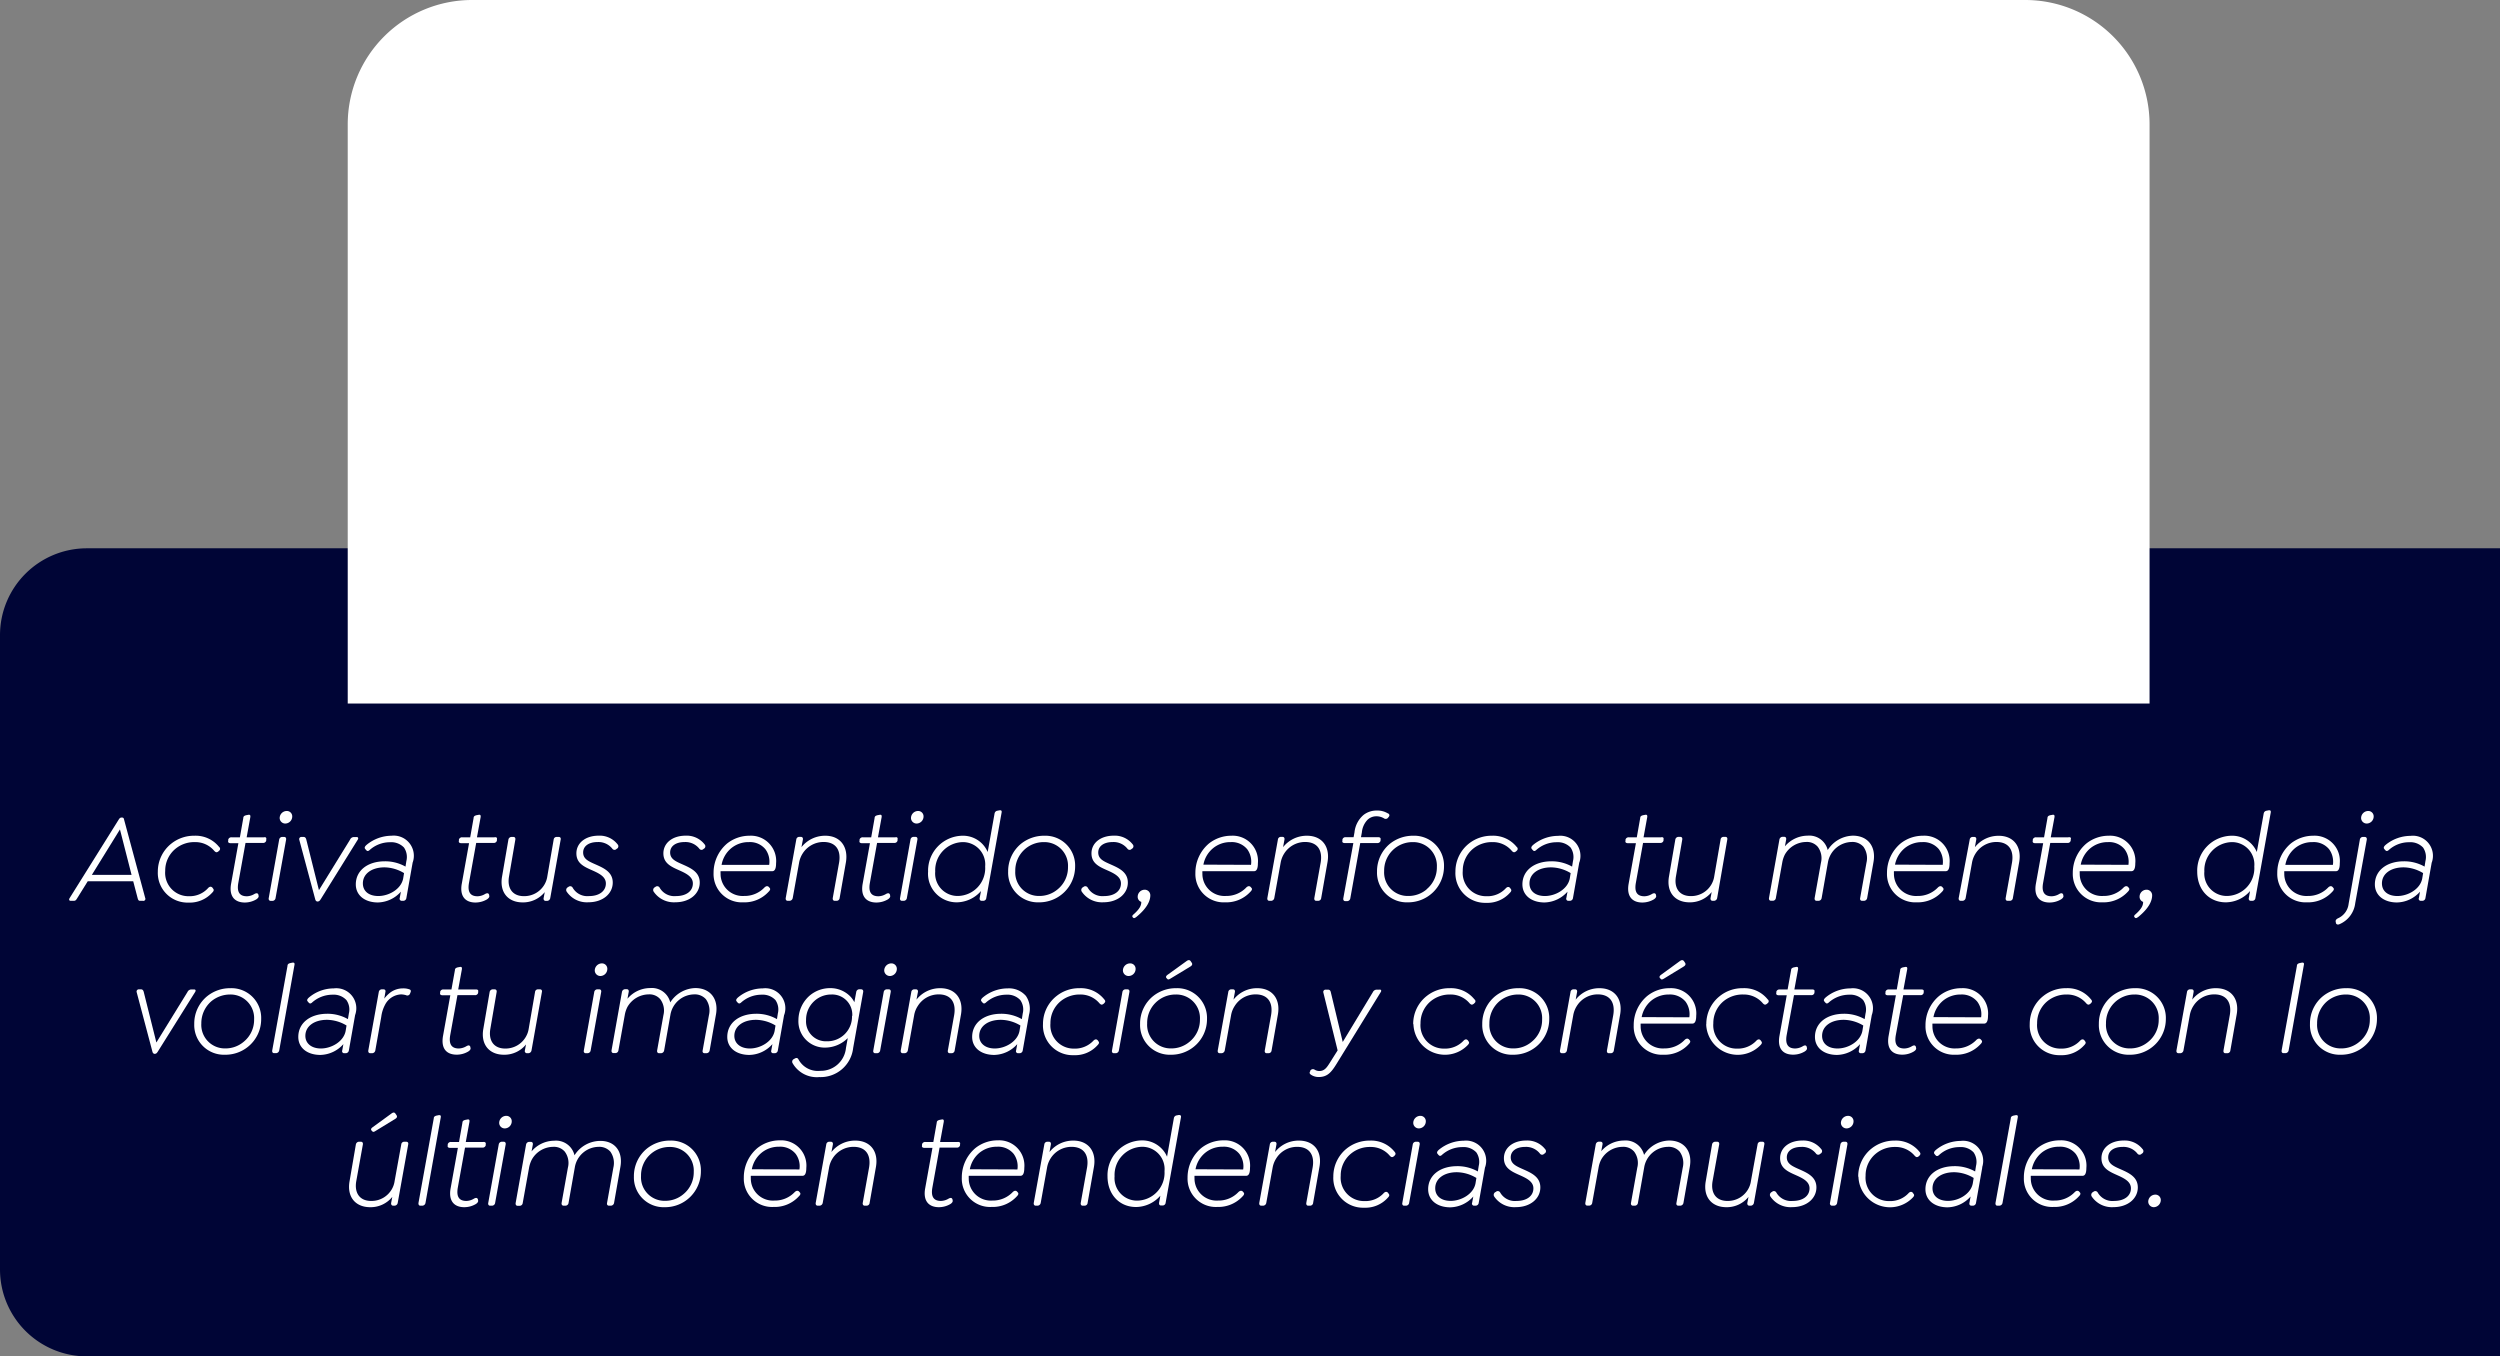 <svg xmlns="http://www.w3.org/2000/svg" xmlns:xlink="http://www.w3.org/1999/xlink" viewBox="0 0 396 214.85"><rect x="0" y="0" width="396" height="214.85" fill="#808080" stroke="none"/><defs><style>.cls-1{isolation:isolate;}.cls-2{mix-blend-mode:soft-light;}.cls-3{fill:#000536;}.cls-4{fill:url(#Degradado_sin_nombre_188);}.cls-5{fill:#fff;}</style><linearGradient id="Degradado_sin_nombre_188" x1="55.08" y1="55.72" x2="340.47" y2="55.72" gradientUnits="userSpaceOnUse"><stop offset="0" stop-color="#fff"/><stop offset="1" stop-color="#fff"/></linearGradient></defs><g class="cls-1"><g id="Capa_2" data-name="Capa 2"><g id="logos_y_ttextos" data-name="logos y ttextos"><g class="cls-2"><path class="cls-3" d="M396,214.85H13.76A13.77,13.77,0,0,1,0,201.08V100.61A13.76,13.76,0,0,1,13.76,86.85H396Z"/></g><path class="cls-4" d="M74.79,0h246a19.7,19.7,0,0,1,19.7,19.7v91.74a0,0,0,0,1,0,0H55.08a0,0,0,0,1,0,0V19.7A19.7,19.7,0,0,1,74.79,0Z"/><path class="cls-5" d="M22.63,142.69h-.44c-.22,0-.3-.1-.39-.43l-.7-2.67H13.9l-1.66,2.67c-.18.29-.26.43-.56.43H11.2c-.22,0-.34-.16-.16-.45l7.77-12.43c.14-.23.28-.31.42-.31h.1c.18,0,.28.08.32.31L23,142.24A.32.32,0,0,1,22.63,142.69Zm-1.79-4.11L19,131.38l-4.45,7.2Z"/><path class="cls-5" d="M25,138.06a5.65,5.65,0,0,1,2.16-4.45,5.76,5.76,0,0,1,3.62-1.23,4.75,4.75,0,0,1,3.92,1.77.37.37,0,0,1,0,.61l-.1.1c-.24.18-.38.2-.64-.06a3.91,3.91,0,0,0-3.1-1.41,4.67,4.67,0,0,0-3.08,1.07,4.47,4.47,0,0,0-1.61,3.5,3.69,3.69,0,0,0,3.76,4A3.92,3.92,0,0,0,33,140.63c.26-.24.48-.22.67,0l.08.12c.2.23.08.43-.14.65a4.79,4.79,0,0,1-3.77,1.57A4.7,4.7,0,0,1,25,138.06Z"/><path class="cls-5" d="M42.17,133l0,.16a.5.5,0,0,1-.55.36H38.89l-1.15,6.38c-.24,1.43.24,2.07,1.37,2.07a2.43,2.43,0,0,0,1.22-.38c.37-.18.51-.1.61.14l0,.08c.12.28-.12.5-.34.65a3.63,3.63,0,0,1-1.81.5c-1.68,0-2.54-1.05-2.18-3l1.15-6.4H36.51c-.24,0-.44-.12-.36-.38l0-.18a.5.5,0,0,1,.54-.37H38l.54-3.06c0-.24.14-.36.45-.44l.32-.06c.32-.06.38.08.34.38l-.58,3.18H41.8C42.07,132.56,42.25,132.68,42.17,133Z"/><path class="cls-5" d="M42.57,142.24,44.22,133a.5.5,0,0,1,.46-.43H45c.24,0,.36.16.32.43l-1.67,9.25a.51.51,0,0,1-.48.45h-.3C42.65,142.69,42.51,142.51,42.57,142.24Zm1.73-12.66a1.13,1.13,0,0,1,1.1-1.12.85.85,0,0,1,.89.86,1.12,1.12,0,0,1-1.11,1.13A.89.89,0,0,1,44.3,129.58Z"/><path class="cls-5" d="M56.67,133l-5.87,9.44c-.14.22-.26.36-.51.36h0c-.14,0-.3-.1-.36-.36L47.4,133a.35.35,0,0,1,.36-.43h.32c.2,0,.36.1.44.43l2,8,4.93-8a.66.66,0,0,1,.6-.41h.4C56.71,132.56,56.82,132.76,56.67,133Z"/><path class="cls-5" d="M65.37,136.59l-1,5.65a.5.5,0,0,1-.5.45h-.22a.33.33,0,0,1-.33-.45l.18-1a5,5,0,0,1-3.64,1.71c-2.07,0-3.5-1.13-3.5-2.86,0-2.17,1.83-3.66,4.61-3.66a6.56,6.56,0,0,1,3.26.84l.14-.88a2.66,2.66,0,0,0-.38-2.14,2.78,2.78,0,0,0-2.2-.84,4.81,4.81,0,0,0-3.28,1.27c-.28.22-.4.1-.56-.08l-.08-.1c-.24-.25,0-.51.24-.71A6.26,6.26,0,0,1,62,132.38a3.19,3.19,0,0,1,3.38,4.21ZM64,138.3a6.12,6.12,0,0,0-3.1-.91c-2,0-3.42,1-3.42,2.54,0,1.23.94,2,2.45,2,1.67,0,3.6-1.08,3.93-2.77Z"/><path class="cls-5" d="M78.71,133l0,.16a.5.5,0,0,1-.55.36H75.43l-1.15,6.38c-.24,1.43.24,2.07,1.37,2.07a2.43,2.43,0,0,0,1.22-.38c.37-.18.51-.1.61.14l0,.08c.12.28-.12.5-.34.65a3.64,3.64,0,0,1-1.82.5c-1.67,0-2.53-1.05-2.17-3l1.15-6.4H73.05c-.24,0-.44-.12-.36-.38l0-.18a.5.5,0,0,1,.54-.37h1.25l.54-3.06c0-.24.14-.36.45-.44l.32-.06c.32-.06.38.08.34.38l-.58,3.18h2.75C78.61,132.56,78.79,132.68,78.71,133Z"/><path class="cls-5" d="M88.81,133l-1.65,9.25a.53.53,0,0,1-.49.45h-.24c-.24,0-.36-.2-.32-.45l.18-.94a4.43,4.43,0,0,1-3.5,1.63c-2.34,0-3.7-1.63-3.26-4.11l1-5.83a.51.51,0,0,1,.5-.43h.28c.24,0,.36.16.32.43l-1,5.83c-.33,1.87.56,3.12,2.35,3.12a3.69,3.69,0,0,0,3.28-1.87,3.59,3.59,0,0,0,.44-1.29l1-5.79a.46.46,0,0,1,.46-.43h.31C88.73,132.56,88.87,132.72,88.81,133Z"/><path class="cls-5" d="M89.75,141.22a.49.49,0,0,1,.18-.67l.1-.06a.44.44,0,0,1,.67.1,2.67,2.67,0,0,0,2.59,1.35c1.67,0,2.68-.82,2.68-2s-1.29-1.69-2.5-2.23-2.17-1.13-2.17-2.54c0-1.63,1.43-2.8,3.52-2.8a3.58,3.58,0,0,1,3,1.37.44.44,0,0,1-.06.67l-.1.06a.42.42,0,0,1-.64,0,2.79,2.79,0,0,0-2.34-1.09c-1.47,0-2.31.68-2.31,1.65s.76,1.35,1.69,1.77c1.43.64,3,1.23,3,3s-1.59,3.12-3.85,3.12A3.85,3.85,0,0,1,89.75,141.22Z"/><path class="cls-5" d="M103.53,141.22a.49.49,0,0,1,.18-.67l.1-.06a.44.44,0,0,1,.67.1,2.68,2.68,0,0,0,2.59,1.35c1.68,0,2.68-.82,2.68-2s-1.29-1.69-2.49-2.23-2.18-1.13-2.18-2.54c0-1.63,1.43-2.8,3.52-2.8a3.58,3.58,0,0,1,3,1.37.44.44,0,0,1-.06.67l-.1.06a.42.42,0,0,1-.64,0,2.79,2.79,0,0,0-2.34-1.09c-1.47,0-2.31.68-2.31,1.65s.76,1.35,1.69,1.77c1.43.64,3,1.23,3,3s-1.59,3.12-3.85,3.12A3.86,3.86,0,0,1,103.53,141.22Z"/><path class="cls-5" d="M122.93,136.75c0,1.23-.44,1.25-.66,1.25h-8.13a2.43,2.43,0,0,0,0,.36,3.5,3.5,0,0,0,3.72,3.56,4.33,4.33,0,0,0,3.26-1.37c.28-.24.48-.22.66-.06l.1.12c.23.21.07.45-.14.65a5.17,5.17,0,0,1-4,1.67,4.48,4.48,0,0,1-4.71-4.65,6.07,6.07,0,0,1,2.17-4.69,5.7,5.7,0,0,1,3.53-1.21A4,4,0,0,1,122.93,136.75Zm-1.09.24a3.3,3.3,0,0,0-.6-2.47,3.16,3.16,0,0,0-2.62-1.13,4.28,4.28,0,0,0-2.83,1A4.4,4.4,0,0,0,114.3,137Z"/><path class="cls-5" d="M134,136.55l-1,5.69a.48.48,0,0,1-.48.45h-.3c-.24,0-.35-.2-.31-.45l1-5.59c.34-2-.52-3.28-2.45-3.28a3.91,3.91,0,0,0-3.31,1.81,4,4,0,0,0-.58,1.51l-1,5.55a.54.54,0,0,1-.49.45h-.3c-.24,0-.36-.18-.32-.45l1.67-9.25a.47.47,0,0,1,.46-.43h.26c.24,0,.37.16.33.43l-.23,1.2a4.77,4.77,0,0,1,3.77-1.81C133.13,132.38,134.38,134.15,134,136.55Z"/><path class="cls-5" d="M142.17,133l0,.16a.5.5,0,0,1-.55.36h-2.69l-1.15,6.38c-.24,1.43.24,2.07,1.37,2.07a2.43,2.43,0,0,0,1.22-.38c.37-.18.51-.1.61.14l0,.08c.12.28-.12.5-.34.65a3.63,3.63,0,0,1-1.81.5c-1.68,0-2.54-1.05-2.18-3l1.15-6.4h-1.29c-.24,0-.44-.12-.36-.38l0-.18a.5.5,0,0,1,.54-.37H138l.54-3.06c0-.24.14-.36.45-.44l.32-.06c.32-.06.38.08.34.38l-.58,3.18h2.75C142.07,132.56,142.25,132.68,142.17,133Z"/><path class="cls-5" d="M142.57,142.24l1.65-9.25a.5.5,0,0,1,.46-.43H145c.24,0,.36.16.32.43l-1.67,9.25a.51.51,0,0,1-.48.45h-.3C142.65,142.69,142.51,142.51,142.57,142.24Zm1.73-12.66a1.13,1.13,0,0,1,1.1-1.12.85.85,0,0,1,.89.86,1.12,1.12,0,0,1-1.11,1.13A.89.89,0,0,1,144.3,129.58Z"/><path class="cls-5" d="M158.65,128.74l-2.42,13.5a.48.48,0,0,1-.48.45h-.24c-.26,0-.37-.18-.33-.45l.21-1.1a5.17,5.17,0,0,1-3.85,1.79,4.53,4.53,0,0,1-4.53-4.87,5.53,5.53,0,0,1,5.44-5.68,4.24,4.24,0,0,1,4,2.58l1.09-6.1a.53.53,0,0,1,.44-.44l.3-.06C158.63,128.3,158.71,128.44,158.65,128.74Zm-2.6,8.51a3.54,3.54,0,0,0-3.54-3.86,4.46,4.46,0,0,0-4.37,4.67,3.55,3.55,0,0,0,3.58,3.86A4.4,4.4,0,0,0,156.05,137.25Z"/><path class="cls-5" d="M159.69,138.06a5.62,5.62,0,0,1,2.07-4.43,5.84,5.84,0,0,1,3.65-1.25,4.72,4.72,0,0,1,4.89,4.87,5.68,5.68,0,0,1-5.74,5.68A4.7,4.7,0,0,1,159.69,138.06Zm7.85,2.8a4.46,4.46,0,0,0,1.63-3.53,3.74,3.74,0,0,0-3.8-3.94,4.5,4.5,0,0,0-4.55,4.59,3.72,3.72,0,0,0,3.78,3.94A4.45,4.45,0,0,0,167.54,140.86Z"/><path class="cls-5" d="M171.34,141.22a.49.49,0,0,1,.18-.67l.1-.06a.44.44,0,0,1,.67.1,2.67,2.67,0,0,0,2.59,1.35c1.67,0,2.68-.82,2.68-2s-1.29-1.69-2.5-2.23-2.17-1.13-2.17-2.54c0-1.63,1.43-2.8,3.52-2.8a3.58,3.58,0,0,1,3,1.37.44.44,0,0,1-.06.67l-.1.06a.42.42,0,0,1-.64,0,2.79,2.79,0,0,0-2.34-1.09c-1.47,0-2.31.68-2.31,1.65s.76,1.35,1.69,1.77c1.43.64,3,1.23,3,3s-1.59,3.12-3.85,3.12A3.85,3.85,0,0,1,171.34,141.22Z"/><path class="cls-5" d="M182.21,141.82c0,.83-.47,2-2.18,3.4-.28.22-.42.26-.54.14l-.06-.06c-.12-.12-.08-.3.1-.44,1.15-1,1.25-1.57,1.25-2a.84.84,0,0,1-.57-.81,1.12,1.12,0,0,1,1.11-1.12A.88.88,0,0,1,182.21,141.82Z"/><path class="cls-5" d="M199.25,136.75c0,1.23-.44,1.25-.66,1.25h-8.13a2.43,2.43,0,0,0,0,.36,3.5,3.5,0,0,0,3.72,3.56,4.35,4.35,0,0,0,3.26-1.37c.28-.24.48-.22.66-.06l.1.12c.23.21.06.45-.14.65a5.17,5.17,0,0,1-4,1.67,4.48,4.48,0,0,1-4.71-4.65,6.07,6.07,0,0,1,2.17-4.69,5.7,5.7,0,0,1,3.52-1.21A4,4,0,0,1,199.25,136.75Zm-1.09.24a3.34,3.34,0,0,0-.6-2.47,3.16,3.16,0,0,0-2.62-1.13,4.28,4.28,0,0,0-2.83,1,4.4,4.4,0,0,0-1.49,2.57Z"/><path class="cls-5" d="M210.28,136.55l-1,5.69a.48.48,0,0,1-.48.45h-.3c-.25,0-.35-.2-.31-.45l1-5.59c.34-2-.52-3.28-2.46-3.28a3.91,3.91,0,0,0-3.3,1.81,4,4,0,0,0-.58,1.51l-1,5.55a.53.53,0,0,1-.48.45h-.3c-.24,0-.36-.18-.32-.45l1.67-9.25a.47.47,0,0,1,.46-.43h.26c.24,0,.36.16.32.43l-.22,1.2a4.77,4.77,0,0,1,3.77-1.81C209.45,132.38,210.7,134.15,210.28,136.55Z"/><path class="cls-5" d="M220,129.36l-.1.12a.47.47,0,0,1-.64.17,2.3,2.3,0,0,0-1.25-.35,2,2,0,0,0-1.39.55,3.32,3.32,0,0,0-.9,2l-.14.76h2.73c.25,0,.45.12.37.41l0,.16a.5.5,0,0,1-.55.36h-2.67l-1.57,8.75a.52.52,0,0,1-.49.45h-.3c-.24,0-.36-.18-.32-.45l1.59-8.75H213c-.26,0-.44-.12-.36-.38l0-.18a.49.49,0,0,1,.52-.37h1.25l.14-.76a4.18,4.18,0,0,1,1.43-2.76,3.35,3.35,0,0,1,2.11-.7,3.15,3.15,0,0,1,1.69.42C220,128.88,220.2,129.08,220,129.36Z"/><path class="cls-5" d="M218.12,138.06a5.65,5.65,0,0,1,2.07-4.43,5.84,5.84,0,0,1,3.65-1.25,4.72,4.72,0,0,1,4.89,4.87,5.68,5.68,0,0,1-5.74,5.68A4.7,4.7,0,0,1,218.12,138.06Zm7.85,2.8a4.46,4.46,0,0,0,1.63-3.53,3.74,3.74,0,0,0-3.8-3.94,4.5,4.5,0,0,0-4.55,4.59,3.72,3.72,0,0,0,3.78,3.94A4.43,4.43,0,0,0,226,140.86Z"/><path class="cls-5" d="M230.54,138.06a5.64,5.64,0,0,1,2.15-4.45,5.78,5.78,0,0,1,3.62-1.23,4.78,4.78,0,0,1,3.93,1.77.37.37,0,0,1,0,.61l-.1.1c-.25.18-.39.2-.65-.06a3.9,3.9,0,0,0-3.1-1.41,4.69,4.69,0,0,0-3.08,1.07,4.5,4.5,0,0,0-1.61,3.5,3.69,3.69,0,0,0,3.77,4,3.93,3.93,0,0,0,3.08-1.29c.26-.24.48-.22.66,0l.08.12c.2.23.08.43-.14.65a4.77,4.77,0,0,1-3.76,1.57A4.7,4.7,0,0,1,230.54,138.06Z"/><path class="cls-5" d="M250.16,136.59l-1,5.65a.5.5,0,0,1-.5.45h-.22a.33.33,0,0,1-.33-.45l.18-1a5,5,0,0,1-3.64,1.71c-2.07,0-3.5-1.13-3.5-2.86,0-2.17,1.83-3.66,4.61-3.66a6.56,6.56,0,0,1,3.26.84l.14-.88a2.66,2.66,0,0,0-.38-2.14,2.78,2.78,0,0,0-2.2-.84,4.81,4.81,0,0,0-3.28,1.27c-.28.22-.4.1-.56-.08l-.08-.1c-.24-.25,0-.51.24-.71a6.26,6.26,0,0,1,3.89-1.39,3.19,3.19,0,0,1,3.38,4.21Zm-1.37,1.71a6.12,6.12,0,0,0-3.1-.91c-2,0-3.42,1-3.42,2.54,0,1.23.94,2,2.45,2,1.67,0,3.6-1.08,3.93-2.77Z"/><path class="cls-5" d="M263.5,133l0,.16a.5.5,0,0,1-.55.36h-2.69l-1.15,6.38c-.24,1.43.24,2.07,1.37,2.07a2.43,2.43,0,0,0,1.22-.38c.37-.18.51-.1.61.14l0,.08c.12.28-.12.5-.34.65a3.64,3.64,0,0,1-1.82.5c-1.67,0-2.53-1.05-2.17-3l1.15-6.4h-1.29c-.24,0-.44-.12-.36-.38l0-.18a.5.5,0,0,1,.54-.37h1.25l.54-3.06c0-.24.14-.36.45-.44l.32-.06c.32-.06.38.08.34.38l-.58,3.18h2.75C263.4,132.56,263.58,132.68,263.5,133Z"/><path class="cls-5" d="M273.6,133,272,142.24a.53.53,0,0,1-.49.45h-.24c-.24,0-.36-.2-.32-.45l.18-.94a4.43,4.43,0,0,1-3.5,1.63c-2.34,0-3.7-1.63-3.26-4.11l1-5.83a.51.51,0,0,1,.5-.43h.28c.24,0,.36.16.32.43l-1,5.83c-.33,1.87.56,3.12,2.35,3.12a3.69,3.69,0,0,0,3.28-1.87,3.59,3.59,0,0,0,.44-1.29l1-5.79a.46.46,0,0,1,.46-.43h.31C273.52,132.56,273.66,132.72,273.6,133Z"/><path class="cls-5" d="M296.76,136.55l-1,5.69a.53.53,0,0,1-.5.45h-.3c-.24,0-.37-.18-.31-.45l1-5.59a3.12,3.12,0,0,0-.48-2.52,2.32,2.32,0,0,0-1.87-.76,3.9,3.9,0,0,0-3.75,3.2l-1,5.67a.51.51,0,0,1-.51.45h-.28c-.24,0-.36-.18-.32-.45l1-5.59a3,3,0,0,0-.51-2.52,2.24,2.24,0,0,0-1.85-.76,3.92,3.92,0,0,0-3.36,2,4.55,4.55,0,0,0-.42,1.31l-1,5.55a.49.49,0,0,1-.48.45h-.28c-.25,0-.37-.18-.33-.45l1.65-9.25a.52.52,0,0,1,.49-.43h.26c.24,0,.36.16.32.43l-.2,1.08a4.75,4.75,0,0,1,3.58-1.69,3,3,0,0,1,3.2,2.28,4.85,4.85,0,0,1,4-2.28C295.89,132.38,297.2,134.11,296.76,136.55Z"/><path class="cls-5" d="M308.81,136.75c0,1.23-.44,1.25-.67,1.25H300a2.43,2.43,0,0,0,0,.36,3.5,3.5,0,0,0,3.73,3.56,4.35,4.35,0,0,0,3.26-1.37c.28-.24.48-.22.66-.06l.1.12c.22.21.06.45-.14.65a5.19,5.19,0,0,1-4,1.67,4.48,4.48,0,0,1-4.71-4.65,6.07,6.07,0,0,1,2.17-4.69,5.67,5.67,0,0,1,3.52-1.21A4,4,0,0,1,308.81,136.75Zm-1.09.24a3.34,3.34,0,0,0-.6-2.47,3.18,3.18,0,0,0-2.62-1.13,4.31,4.31,0,0,0-2.84,1,4.51,4.51,0,0,0-1.49,2.57Z"/><path class="cls-5" d="M319.84,136.55l-1,5.69a.48.48,0,0,1-.48.45H318c-.24,0-.34-.2-.3-.45l1-5.59c.34-2-.53-3.28-2.46-3.28a3.9,3.9,0,0,0-3.3,1.81,4,4,0,0,0-.58,1.51l-1,5.55a.53.53,0,0,1-.48.45h-.3c-.24,0-.36-.18-.32-.45L312,133a.47.47,0,0,1,.46-.43h.26c.24,0,.36.16.32.43l-.22,1.2a4.75,4.75,0,0,1,3.76-1.81C319,132.38,320.26,134.15,319.84,136.55Z"/><path class="cls-5" d="M328,133l0,.16a.48.48,0,0,1-.54.36h-2.7l-1.14,6.38c-.25,1.43.24,2.07,1.36,2.07a2.44,2.44,0,0,0,1.23-.38c.36-.18.51-.1.61.14l0,.08c.12.28-.12.5-.35.65a3.57,3.57,0,0,1-1.81.5c-1.67,0-2.53-1.05-2.17-3l1.15-6.4h-1.29c-.24,0-.44-.12-.36-.38l0-.18a.5.5,0,0,1,.54-.37h1.25l.54-3.06c0-.24.14-.36.44-.44l.33-.06c.32-.06.38.08.34.38l-.59,3.18h2.76C327.94,132.56,328.12,132.68,328,133Z"/><path class="cls-5" d="M338.23,136.75c0,1.23-.45,1.25-.67,1.25h-8.13a2.43,2.43,0,0,0,0,.36,3.5,3.5,0,0,0,3.72,3.56,4.33,4.33,0,0,0,3.26-1.37c.29-.24.49-.22.67-.06l.1.12c.22.21.06.45-.14.65a5.21,5.21,0,0,1-4,1.67,4.49,4.49,0,0,1-4.71-4.65,6.08,6.08,0,0,1,2.18-4.69,5.65,5.65,0,0,1,3.52-1.21A4,4,0,0,1,338.23,136.75Zm-1.09.24a3.3,3.3,0,0,0-.61-2.47,3.14,3.14,0,0,0-2.61-1.13,4.31,4.31,0,0,0-2.84,1,4.45,4.45,0,0,0-1.49,2.57Z"/><path class="cls-5" d="M340.9,141.82c0,.83-.46,2-2.17,3.4-.29.22-.43.26-.55.14l-.06-.06c-.12-.12-.08-.3.1-.44,1.15-1,1.25-1.57,1.25-2a.85.85,0,0,1-.56-.81,1.11,1.11,0,0,1,1.1-1.12A.88.88,0,0,1,340.9,141.82Z"/><path class="cls-5" d="M359.68,128.74l-2.42,13.5a.48.48,0,0,1-.48.45h-.24c-.27,0-.37-.18-.33-.45l.2-1.1a5.13,5.13,0,0,1-3.84,1.79c-2.66,0-4.53-2-4.53-4.87a5.53,5.53,0,0,1,5.44-5.68,4.24,4.24,0,0,1,4,2.58l1.09-6.1a.53.53,0,0,1,.44-.44l.3-.06C359.65,128.3,359.74,128.44,359.68,128.74Zm-2.6,8.51a3.54,3.54,0,0,0-3.54-3.86,4.46,4.46,0,0,0-4.37,4.67,3.55,3.55,0,0,0,3.58,3.86A4.4,4.4,0,0,0,357.08,137.25Z"/><path class="cls-5" d="M370.62,136.75c0,1.23-.44,1.25-.66,1.25h-8.13a2.43,2.43,0,0,0,0,.36,3.5,3.5,0,0,0,3.72,3.56,4.35,4.35,0,0,0,3.26-1.37c.28-.24.48-.22.66-.06l.1.12c.23.21.06.45-.14.65a5.17,5.17,0,0,1-4,1.67,4.48,4.48,0,0,1-4.71-4.65,6.07,6.07,0,0,1,2.17-4.69,5.7,5.7,0,0,1,3.52-1.21A4,4,0,0,1,370.62,136.75Zm-1.09.24a3.34,3.34,0,0,0-.6-2.47,3.16,3.16,0,0,0-2.62-1.13,4.28,4.28,0,0,0-2.83,1A4.4,4.4,0,0,0,362,137Z"/><path class="cls-5" d="M370,146.19l0-.1c-.1-.24,0-.46.33-.63a2.85,2.85,0,0,0,1.69-2.29L373.8,133a.49.49,0,0,1,.46-.43h.3c.24,0,.38.16.34.43l-1.83,10.06a4.14,4.14,0,0,1-2.47,3.32C370.32,146.51,370.07,146.45,370,146.19Zm4-16.61a1.13,1.13,0,0,1,1.11-1.12.85.85,0,0,1,.88.86,1.12,1.12,0,0,1-1.11,1.13A.89.89,0,0,1,374,129.58Z"/><path class="cls-5" d="M385.19,136.59l-1,5.65a.5.5,0,0,1-.5.45h-.22a.32.32,0,0,1-.32-.45l.18-1a5,5,0,0,1-3.65,1.71c-2.07,0-3.5-1.13-3.5-2.86,0-2.17,1.83-3.66,4.61-3.66a6.53,6.53,0,0,1,3.26.84l.14-.88a2.66,2.66,0,0,0-.38-2.14,2.75,2.75,0,0,0-2.19-.84,4.77,4.77,0,0,0-3.28,1.27c-.29.22-.41.1-.57-.08l-.08-.1c-.24-.25,0-.51.24-.71a6.26,6.26,0,0,1,3.89-1.39,3.18,3.18,0,0,1,3.38,4.21Zm-1.37,1.71a6.09,6.09,0,0,0-3.1-.91c-2,0-3.42,1-3.42,2.54,0,1.23.94,2,2.45,2,1.67,0,3.61-1.08,3.93-2.77Z"/><path class="cls-5" d="M30.91,157.13,25,166.57c-.14.22-.26.36-.5.36h0c-.14,0-.3-.1-.36-.36l-2.5-9.44a.35.35,0,0,1,.36-.42h.33c.2,0,.36.1.44.42l2,8,4.93-8a.67.67,0,0,1,.61-.4h.4C31,156.71,31.05,156.91,30.91,157.13Z"/><path class="cls-5" d="M30.77,162.2a5.58,5.58,0,0,1,2.07-4.42,5.76,5.76,0,0,1,3.64-1.25,4.71,4.71,0,0,1,4.89,4.87,5.6,5.6,0,0,1-2.09,4.41,5.67,5.67,0,0,1-3.64,1.26A4.7,4.7,0,0,1,30.77,162.2Zm7.85,2.8a4.46,4.46,0,0,0,1.63-3.52,3.74,3.74,0,0,0-3.81-3.95,4.65,4.65,0,0,0-2.94,1.05,4.59,4.59,0,0,0-1.61,3.54,3.73,3.73,0,0,0,3.79,3.95A4.43,4.43,0,0,0,38.62,165Z"/><path class="cls-5" d="M43.12,166.39,45.54,153c0-.25.14-.37.44-.45l.3-.06c.34-.06.42.08.36.38l-2.41,13.51a.53.53,0,0,1-.49.44h-.3C43.2,166.83,43.08,166.65,43.12,166.39Z"/><path class="cls-5" d="M56.26,160.73l-1,5.66a.51.51,0,0,1-.51.44h-.22a.32.32,0,0,1-.32-.44l.18-1a5,5,0,0,1-3.64,1.71c-2.08,0-3.5-1.12-3.5-2.85,0-2.18,1.83-3.67,4.6-3.67a6.53,6.53,0,0,1,3.26.85l.15-.89a2.6,2.6,0,0,0-.39-2.13,2.75,2.75,0,0,0-2.19-.85,4.84,4.84,0,0,0-3.28,1.27c-.28.22-.4.1-.56-.08l-.08-.1c-.25-.24,0-.5.24-.7a6.15,6.15,0,0,1,3.88-1.39,3.17,3.17,0,0,1,3.38,4.2Zm-1.37,1.71a6.1,6.1,0,0,0-3.1-.9c-2,0-3.42,1-3.42,2.54,0,1.22,1,2,2.46,2,1.67,0,3.6-1.09,3.92-2.78Z"/><path class="cls-5" d="M65,157.25l-.06.16a.45.45,0,0,1-.64.22,3.59,3.59,0,0,0-.72-.12,3,3,0,0,0-2.6,1.67,5.51,5.51,0,0,0-.59,1.9l-.94,5.31a.53.53,0,0,1-.48.44h-.31c-.24,0-.36-.18-.32-.44L60,157.13a.49.49,0,0,1,.47-.42h.26c.26,0,.38.16.32.42l-.18,1.05a4.91,4.91,0,0,1,1-1,3.35,3.35,0,0,1,1.94-.62,2.82,2.82,0,0,1,1,.14C65,156.75,65.18,156.89,65,157.25Z"/><path class="cls-5" d="M75.74,157.11l0,.16a.49.49,0,0,1-.55.36H72.46L71.31,164c-.24,1.43.24,2.08,1.37,2.08a2.5,2.5,0,0,0,1.23-.38c.36-.19.5-.11.6.14l0,.08c.12.28-.12.5-.34.64a3.6,3.6,0,0,1-1.81.5c-1.67,0-2.54-1-2.18-3l1.15-6.41H70.08c-.24,0-.44-.12-.36-.38l0-.18a.5.5,0,0,1,.54-.36h1.25l.55-3.06c0-.24.14-.36.44-.44l.32-.06c.32-.06.38.08.34.38l-.58,3.18h2.76C75.64,156.71,75.82,156.83,75.74,157.11Z"/><path class="cls-5" d="M85.84,157.13l-1.65,9.26a.53.53,0,0,1-.48.44h-.24a.34.34,0,0,1-.33-.44l.18-.95a4.39,4.39,0,0,1-3.5,1.63c-2.33,0-3.7-1.63-3.26-4.1l1-5.84a.51.51,0,0,1,.5-.42h.28c.24,0,.37.16.33.42l-1,5.84c-.32,1.87.56,3.12,2.35,3.12a3.71,3.71,0,0,0,3.28-1.87,3.55,3.55,0,0,0,.45-1.29l1-5.8a.46.46,0,0,1,.47-.42h.3C85.76,156.71,85.9,156.87,85.84,157.13Z"/><path class="cls-5" d="M92.48,166.39l1.65-9.26a.5.5,0,0,1,.46-.42h.32c.24,0,.36.16.32.42l-1.67,9.26a.51.51,0,0,1-.48.44h-.3C92.56,166.83,92.42,166.65,92.48,166.39Zm1.73-12.66a1.14,1.14,0,0,1,1.11-1.13.85.85,0,0,1,.88.87,1.12,1.12,0,0,1-1.11,1.13A.89.89,0,0,1,94.21,153.73Z"/><path class="cls-5" d="M113.41,160.69l-1,5.7a.53.53,0,0,1-.5.44h-.3c-.25,0-.37-.18-.31-.44l1-5.6a3.1,3.1,0,0,0-.48-2.51,2.34,2.34,0,0,0-1.87-.77,3.88,3.88,0,0,0-3.75,3.2l-1,5.68a.52.52,0,0,1-.51.44h-.28c-.24,0-.36-.18-.32-.44l1-5.6a3,3,0,0,0-.5-2.51,2.24,2.24,0,0,0-1.85-.77,3.93,3.93,0,0,0-3.36,2,4.49,4.49,0,0,0-.42,1.3l-1,5.56a.49.49,0,0,1-.48.44h-.28c-.25,0-.37-.18-.33-.44l1.65-9.26a.52.52,0,0,1,.49-.42h.26c.24,0,.36.16.32.42l-.2,1.09a4.7,4.7,0,0,1,3.58-1.69,3,3,0,0,1,3.2,2.27,4.85,4.85,0,0,1,4-2.27C112.54,156.53,113.85,158.26,113.41,160.69Z"/><path class="cls-5" d="M124.21,160.73l-1,5.66a.5.5,0,0,1-.5.44h-.22a.32.32,0,0,1-.32-.44l.18-1a5,5,0,0,1-3.65,1.71c-2.07,0-3.5-1.12-3.5-2.85,0-2.18,1.83-3.67,4.61-3.67a6.53,6.53,0,0,1,3.26.85l.14-.89a2.64,2.64,0,0,0-.38-2.13,2.76,2.76,0,0,0-2.19-.85,4.82,4.82,0,0,0-3.28,1.27c-.28.22-.41.1-.57-.08l-.08-.1c-.24-.24,0-.5.24-.7a6.2,6.2,0,0,1,3.89-1.39,3.17,3.17,0,0,1,3.38,4.2Zm-1.37,1.71a6.1,6.1,0,0,0-3.1-.9c-2,0-3.42,1-3.42,2.54,0,1.22,1,2,2.46,2,1.67,0,3.6-1.09,3.92-2.78Z"/><path class="cls-5" d="M136.73,157.13,135.14,166a5.18,5.18,0,0,1-5.36,4.61,4.41,4.41,0,0,1-4.22-2.18.46.46,0,0,1,.2-.68l.1-.06c.22-.12.44-.2.62.12a3.48,3.48,0,0,0,3.44,1.81A4,4,0,0,0,134,166l.28-1.55a1.29,1.29,0,0,0-.18.16,5.09,5.09,0,0,1-3.4,1.33,4.16,4.16,0,0,1-4.23-4.35,5.21,5.21,0,0,1,1.77-3.88,5,5,0,0,1,3.3-1.19,4.39,4.39,0,0,1,3.16,1.33,3.63,3.63,0,0,1,.63.9l.3-1.63a.5.5,0,0,1,.5-.42h.24C136.65,156.71,136.77,156.87,136.73,157.13ZM135,160.9a3.19,3.19,0,0,0-3.32-3.37,3.94,3.94,0,0,0-2.73,1.07,4,4,0,0,0-1.27,3,3.15,3.15,0,0,0,3.28,3.34,3.91,3.91,0,0,0,4-4Z"/><path class="cls-5" d="M138.33,166.39l1.65-9.26a.5.5,0,0,1,.47-.42h.32c.24,0,.36.16.32.42l-1.67,9.26a.51.51,0,0,1-.48.44h-.31C138.41,166.83,138.27,166.65,138.33,166.39Zm1.73-12.66a1.14,1.14,0,0,1,1.11-1.13.86.86,0,0,1,.89.87A1.13,1.13,0,0,1,141,154.6.9.9,0,0,1,140.06,153.73Z"/><path class="cls-5" d="M152.22,160.69l-1,5.7a.48.48,0,0,1-.48.44h-.3c-.24,0-.35-.2-.3-.44l1-5.6c.34-2-.52-3.28-2.45-3.28a3.89,3.89,0,0,0-3.3,1.82,3.84,3.84,0,0,0-.59,1.5l-1,5.56a.54.54,0,0,1-.49.44H143c-.24,0-.36-.18-.32-.44l1.67-9.26a.47.47,0,0,1,.46-.42h.26c.25,0,.37.16.33.42l-.23,1.21a4.74,4.74,0,0,1,3.77-1.81C151.39,156.53,152.64,158.3,152.22,160.69Z"/><path class="cls-5" d="M163,160.73l-1,5.66a.5.5,0,0,1-.51.44h-.22a.32.32,0,0,1-.32-.44l.18-1a5,5,0,0,1-3.64,1.71c-2.07,0-3.5-1.12-3.5-2.85,0-2.18,1.83-3.67,4.6-3.67a6.6,6.6,0,0,1,3.27.85l.14-.89a2.6,2.6,0,0,0-.39-2.13,2.75,2.75,0,0,0-2.19-.85,4.84,4.84,0,0,0-3.28,1.27c-.28.22-.4.1-.56-.08l-.08-.1c-.25-.24,0-.5.24-.7a6.17,6.17,0,0,1,3.88-1.39,3.55,3.55,0,0,1,2.88,1.19A3.6,3.6,0,0,1,163,160.73Zm-1.37,1.71a6.1,6.1,0,0,0-3.1-.9c-2,0-3.42,1-3.42,2.54,0,1.22,1,2,2.46,2,1.67,0,3.6-1.09,3.92-2.78Z"/><path class="cls-5" d="M165.21,162.2a5.62,5.62,0,0,1,2.16-4.44,5.7,5.7,0,0,1,3.62-1.23,4.72,4.72,0,0,1,3.92,1.77c.19.2.23.38,0,.6l-.1.1c-.24.18-.38.2-.64-.06a3.94,3.94,0,0,0-3.1-1.41A4.74,4.74,0,0,0,168,158.6a4.48,4.48,0,0,0-1.61,3.5,3.69,3.69,0,0,0,3.76,4,4,4,0,0,0,3.08-1.29c.27-.24.49-.22.67,0l.08.12c.2.22.08.42-.14.64a4.76,4.76,0,0,1-3.77,1.57A4.7,4.7,0,0,1,165.21,162.2Z"/><path class="cls-5" d="M176.14,166.39l1.65-9.26a.5.5,0,0,1,.46-.42h.32c.25,0,.37.16.33.42l-1.67,9.26a.52.52,0,0,1-.49.44h-.3C176.22,166.83,176.08,166.65,176.14,166.39Zm1.73-12.66A1.14,1.14,0,0,1,179,152.6a.85.85,0,0,1,.88.87,1.12,1.12,0,0,1-1.1,1.13A.89.89,0,0,1,177.87,153.73Z"/><path class="cls-5" d="M180.59,162.2a5.58,5.58,0,0,1,2.07-4.42,5.76,5.76,0,0,1,3.64-1.25,4.71,4.71,0,0,1,4.89,4.87,5.6,5.6,0,0,1-2.09,4.41,5.69,5.69,0,0,1-3.64,1.26A4.7,4.7,0,0,1,180.59,162.2Zm7.85,2.8a4.46,4.46,0,0,0,1.63-3.52,3.74,3.74,0,0,0-3.81-3.95,4.5,4.5,0,0,0-4.55,4.59,3.73,3.73,0,0,0,3.79,3.95A4.43,4.43,0,0,0,188.44,165Zm-3.67-10.06c-.14-.2-.06-.34.14-.51L188,152.2c.28-.18.47-.14.61.06l.16.24c.18.26,0,.47-.2.59L185.42,155c-.23.14-.43.24-.57,0Z"/><path class="cls-5" d="M202.42,160.69l-1,5.7a.48.48,0,0,1-.48.44h-.3c-.24,0-.34-.2-.3-.44l1-5.6c.34-2-.52-3.28-2.45-3.28a3.89,3.89,0,0,0-3.3,1.82,3.84,3.84,0,0,0-.59,1.5l-1,5.56a.54.54,0,0,1-.49.44h-.3c-.24,0-.36-.18-.32-.44l1.67-9.26a.47.47,0,0,1,.46-.42h.26c.25,0,.37.16.33.42l-.22,1.21a4.71,4.71,0,0,1,3.76-1.81C201.59,156.53,202.84,158.3,202.42,160.69Z"/><path class="cls-5" d="M218.72,157.13l-7,11.37c-.82,1.33-1.45,2.1-2.83,2.1a2.16,2.16,0,0,1-1.21-.35c-.18-.12-.34-.28-.14-.56l0-.08a.49.49,0,0,1,.72-.16,1.44,1.44,0,0,0,.73.2c.8,0,1.18-.56,1.63-1.27l1.26-2-2.27-9.2a.36.36,0,0,1,.36-.42h.38c.27,0,.39.14.45.4l1.89,7.89,4.77-7.89a.68.68,0,0,1,.6-.4h.43C218.76,156.71,218.86,156.91,218.72,157.13Z"/><path class="cls-5" d="M223.85,162.2a5.61,5.61,0,0,1,2.15-4.44,5.72,5.72,0,0,1,3.62-1.23,4.75,4.75,0,0,1,3.93,1.77.36.36,0,0,1,0,.6l-.1.1c-.25.18-.39.2-.65-.06a3.93,3.93,0,0,0-3.1-1.41,4.74,4.74,0,0,0-3.08,1.07,4.51,4.51,0,0,0-1.61,3.5,3.69,3.69,0,0,0,3.77,4,4,4,0,0,0,3.08-1.29c.26-.24.48-.22.66,0l.08.12c.2.22.08.42-.14.64a5,5,0,0,1-8.57-3.3Z"/><path class="cls-5" d="M234.79,162.2a5.61,5.61,0,0,1,2.07-4.42,5.78,5.78,0,0,1,3.65-1.25,4.71,4.71,0,0,1,4.89,4.87,5.63,5.63,0,0,1-2.09,4.41,5.69,5.69,0,0,1-3.65,1.26A4.7,4.7,0,0,1,234.79,162.2Zm7.85,2.8a4.43,4.43,0,0,0,1.63-3.52,3.74,3.74,0,0,0-3.8-3.95,4.61,4.61,0,0,0-2.94,1.05,4.56,4.56,0,0,0-1.61,3.54,3.72,3.72,0,0,0,3.78,3.95A4.39,4.39,0,0,0,242.64,165Z"/><path class="cls-5" d="M256.63,160.69l-1,5.7a.48.48,0,0,1-.48.44h-.31c-.24,0-.34-.2-.3-.44l1-5.6c.34-2-.52-3.28-2.46-3.28a3.9,3.9,0,0,0-3.3,1.82,4,4,0,0,0-.58,1.5l-1,5.56a.53.53,0,0,1-.48.44h-.3c-.24,0-.36-.18-.32-.44l1.67-9.26a.47.47,0,0,1,.46-.42h.26c.24,0,.36.16.32.42l-.22,1.21a4.74,4.74,0,0,1,3.76-1.81C255.8,156.53,257.05,158.3,256.63,160.69Z"/><path class="cls-5" d="M268.68,160.9c0,1.22-.44,1.24-.67,1.24h-8.13a2.49,2.49,0,0,0,0,.37,3.5,3.5,0,0,0,3.73,3.56,4.39,4.39,0,0,0,3.26-1.37c.28-.24.48-.22.66-.06l.1.12c.22.2.06.44-.14.64a5.15,5.15,0,0,1-4,1.67,4.48,4.48,0,0,1-4.71-4.65,6,6,0,0,1,2.17-4.68,5.61,5.61,0,0,1,3.52-1.21A4,4,0,0,1,268.68,160.9Zm-1.09.24a3.37,3.37,0,0,0-.6-2.48,3.21,3.21,0,0,0-2.62-1.13,4.36,4.36,0,0,0-2.84,1,4.48,4.48,0,0,0-1.49,2.58Zm-4.65-6.2c-.14-.2-.06-.34.14-.51l3.06-2.23c.28-.18.46-.14.61.06l.16.24c.18.26,0,.47-.2.59L263.59,155c-.23.14-.43.24-.57,0Z"/><path class="cls-5" d="M270.28,162.2a5.62,5.62,0,0,1,2.16-4.44,5.7,5.7,0,0,1,3.62-1.23A4.75,4.75,0,0,1,280,158.3a.36.36,0,0,1,0,.6l-.11.1c-.24.18-.38.2-.64-.06a3.93,3.93,0,0,0-3.1-1.41A4.74,4.74,0,0,0,273,158.6a4.51,4.51,0,0,0-1.61,3.5,3.69,3.69,0,0,0,3.77,4,4,4,0,0,0,3.08-1.29c.26-.24.48-.22.66,0l.08.12c.2.22.08.42-.14.64a5,5,0,0,1-8.58-3.3Z"/><path class="cls-5" d="M287.41,157.11l0,.16a.48.48,0,0,1-.54.36h-2.7L283,164c-.24,1.43.24,2.08,1.37,2.08a2.47,2.47,0,0,0,1.23-.38c.36-.19.5-.11.6.14l0,.08c.12.28-.12.5-.34.64a3.6,3.6,0,0,1-1.81.5c-1.67,0-2.54-1-2.18-3l1.15-6.41h-1.29c-.24,0-.44-.12-.36-.38l0-.18a.51.51,0,0,1,.55-.36h1.24l.55-3.06c0-.24.14-.36.44-.44l.32-.06c.32-.06.38.08.34.38l-.58,3.18h2.76C287.31,156.71,287.49,156.83,287.41,157.11Z"/><path class="cls-5" d="M296.5,160.73l-1,5.66a.5.5,0,0,1-.5.44h-.23a.32.32,0,0,1-.32-.44l.18-1a5,5,0,0,1-3.64,1.71c-2.07,0-3.5-1.12-3.5-2.85,0-2.18,1.83-3.67,4.61-3.67a6.59,6.59,0,0,1,3.26.85l.14-.89a2.64,2.64,0,0,0-.38-2.13,2.78,2.78,0,0,0-2.2-.85,4.84,4.84,0,0,0-3.28,1.27c-.28.22-.4.1-.56-.08l-.08-.1c-.24-.24,0-.5.24-.7a6.17,6.17,0,0,1,3.88-1.39,3.17,3.17,0,0,1,3.38,4.2Zm-1.36,1.71a6.16,6.16,0,0,0-3.1-.9c-2,0-3.42,1-3.42,2.54,0,1.22.94,2,2.45,2,1.67,0,3.6-1.09,3.93-2.78Z"/><path class="cls-5" d="M304.71,157.11l0,.16a.48.48,0,0,1-.54.36h-2.7L300.29,164c-.25,1.43.24,2.08,1.36,2.08a2.44,2.44,0,0,0,1.23-.38c.36-.19.51-.11.61.14l0,.08c.12.28-.12.5-.35.64a3.57,3.57,0,0,1-1.81.5c-1.67,0-2.53-1-2.17-3l1.15-6.41h-1.29c-.24,0-.44-.12-.36-.38l0-.18a.5.5,0,0,1,.54-.36h1.25l.54-3.06c0-.24.14-.36.44-.44l.33-.06c.32-.06.38.08.34.38l-.59,3.18h2.76C304.61,156.71,304.79,156.83,304.71,157.11Z"/><path class="cls-5" d="M314.9,160.9c0,1.22-.45,1.24-.67,1.24H306.1a2.49,2.49,0,0,0,0,.37,3.5,3.5,0,0,0,3.72,3.56,4.37,4.37,0,0,0,3.26-1.37c.29-.24.49-.22.67-.06l.1.12c.22.2.06.44-.14.64a5.18,5.18,0,0,1-4,1.67,4.49,4.49,0,0,1-4.71-4.65,6,6,0,0,1,2.18-4.68,5.59,5.59,0,0,1,3.52-1.21A4,4,0,0,1,314.9,160.9Zm-1.09.24a3.33,3.33,0,0,0-.61-2.48,3.17,3.17,0,0,0-2.61-1.13,4.36,4.36,0,0,0-2.84,1,4.48,4.48,0,0,0-1.49,2.58Z"/><path class="cls-5" d="M321.51,162.2a5.62,5.62,0,0,1,2.16-4.44,5.7,5.7,0,0,1,3.62-1.23,4.72,4.72,0,0,1,3.92,1.77c.19.2.23.38,0,.6l-.1.1c-.24.18-.38.2-.64-.06a3.94,3.94,0,0,0-3.1-1.41,4.74,4.74,0,0,0-3.08,1.07,4.48,4.48,0,0,0-1.61,3.5,3.69,3.69,0,0,0,3.76,4,4,4,0,0,0,3.08-1.29c.26-.24.49-.22.67,0l.08.12c.2.22.08.42-.14.64a4.76,4.76,0,0,1-3.77,1.57A4.7,4.7,0,0,1,321.51,162.2Z"/><path class="cls-5" d="M332.46,162.2a5.58,5.58,0,0,1,2.07-4.42,5.78,5.78,0,0,1,3.64-1.25,4.71,4.71,0,0,1,4.9,4.87,5.66,5.66,0,0,1-5.74,5.67A4.7,4.7,0,0,1,332.46,162.2Zm7.85,2.8a4.43,4.43,0,0,0,1.63-3.52,3.74,3.74,0,0,0-3.81-3.95,4.5,4.5,0,0,0-4.54,4.59,3.72,3.72,0,0,0,3.78,3.95A4.41,4.41,0,0,0,340.31,165Z"/><path class="cls-5" d="M354.29,160.69l-1,5.7a.48.48,0,0,1-.49.44h-.3c-.24,0-.34-.2-.3-.44l1-5.6c.34-2-.53-3.28-2.46-3.28a3.89,3.89,0,0,0-3.3,1.82,4,4,0,0,0-.58,1.5l-1,5.56a.53.53,0,0,1-.48.44h-.3c-.25,0-.37-.18-.33-.44l1.67-9.26a.48.48,0,0,1,.47-.42h.26c.24,0,.36.16.32.42l-.22,1.21a4.71,4.71,0,0,1,3.76-1.81C353.47,156.53,354.72,158.3,354.29,160.69Z"/><path class="cls-5" d="M361.41,166.39,363.83,153c0-.25.14-.37.44-.45l.3-.06c.34-.06.43.08.36.38l-2.41,13.51a.53.53,0,0,1-.48.44h-.31C361.49,166.83,361.37,166.65,361.41,166.39Z"/><path class="cls-5" d="M365.9,162.2a5.58,5.58,0,0,1,2.07-4.42,5.78,5.78,0,0,1,3.65-1.25,4.71,4.71,0,0,1,4.89,4.87,5.66,5.66,0,0,1-5.74,5.67A4.7,4.7,0,0,1,365.9,162.2Zm7.85,2.8a4.43,4.43,0,0,0,1.63-3.52,3.74,3.74,0,0,0-3.8-3.95,4.61,4.61,0,0,0-2.94,1.05,4.56,4.56,0,0,0-1.61,3.54,3.72,3.72,0,0,0,3.78,3.95A4.41,4.41,0,0,0,373.75,165Z"/><path class="cls-5" d="M64.66,181.28,63,190.53a.53.53,0,0,1-.48.45h-.24c-.24,0-.36-.2-.32-.45l.18-.94a4.42,4.42,0,0,1-3.5,1.63c-2.34,0-3.71-1.63-3.27-4.11l1-5.83a.52.52,0,0,1,.5-.43h.29c.24,0,.36.17.32.43l-1.05,5.83c-.32,1.87.56,3.12,2.36,3.12a3.7,3.7,0,0,0,3.28-1.87,3.59,3.59,0,0,0,.44-1.29l1.05-5.79a.47.47,0,0,1,.46-.43h.3C64.58,180.85,64.72,181,64.66,181.28Zm-5.81-2.2c-.14-.2-.06-.34.14-.5l3.06-2.23c.28-.19.46-.15.6.06l.16.24c.18.26,0,.46-.2.58l-3.12,1.91c-.22.14-.42.24-.56,0Z"/><path class="cls-5" d="M66.29,190.53l2.42-13.38c0-.24.14-.36.44-.44l.3-.06c.34-.06.42.08.36.38l-2.41,13.5a.53.53,0,0,1-.49.45h-.3C66.37,191,66.25,190.8,66.29,190.53Z"/><path class="cls-5" d="M76.94,181.26l0,.16a.5.5,0,0,1-.55.36H73.66l-1.15,6.38c-.24,1.43.24,2.07,1.37,2.07a2.43,2.43,0,0,0,1.22-.38c.37-.18.51-.1.61.14l0,.08c.12.28-.12.51-.34.65a3.64,3.64,0,0,1-1.82.5c-1.67,0-2.53-1.05-2.17-3l1.15-6.4H71.28c-.24,0-.44-.12-.36-.38l0-.18a.5.5,0,0,1,.54-.37h1.25l.54-3.06c0-.24.14-.36.45-.44l.32-.06c.32-.06.38.08.34.38l-.58,3.18h2.75C76.84,180.85,77,181,76.94,181.26Z"/><path class="cls-5" d="M77.34,190.53,79,181.28a.51.51,0,0,1,.46-.43h.32c.24,0,.36.17.32.43l-1.67,9.25a.51.51,0,0,1-.48.45h-.3C77.42,191,77.28,190.8,77.34,190.53Zm1.73-12.65a1.13,1.13,0,0,1,1.1-1.13.85.85,0,0,1,.89.86A1.12,1.12,0,0,1,80,178.74.88.88,0,0,1,79.07,177.88Z"/><path class="cls-5" d="M98.27,184.84l-1,5.69a.53.53,0,0,1-.5.45h-.3c-.25,0-.37-.18-.31-.45l1-5.59a3.12,3.12,0,0,0-.48-2.52,2.34,2.34,0,0,0-1.88-.76,3.88,3.88,0,0,0-3.74,3.2l-1,5.67a.5.5,0,0,1-.5.45h-.28c-.24,0-.36-.18-.32-.45l1-5.59a3,3,0,0,0-.5-2.52,2.25,2.25,0,0,0-1.85-.76,3.92,3.92,0,0,0-3.36,2A4.55,4.55,0,0,0,83.8,185l-1,5.55a.49.49,0,0,1-.48.45H82c-.24,0-.36-.18-.32-.45l1.65-9.25a.52.52,0,0,1,.49-.43h.26c.24,0,.36.17.32.43l-.2,1.08a4.73,4.73,0,0,1,3.58-1.69A3,3,0,0,1,91,183a4.85,4.85,0,0,1,4-2.28C97.4,180.67,98.71,182.4,98.27,184.84Z"/><path class="cls-5" d="M100.41,186.35a5.63,5.63,0,0,1,2.08-4.43,5.79,5.79,0,0,1,3.64-1.25,4.71,4.71,0,0,1,4.89,4.87,5.66,5.66,0,0,1-5.73,5.68A4.71,4.71,0,0,1,100.41,186.35Zm7.85,2.8a4.46,4.46,0,0,0,1.63-3.53,3.74,3.74,0,0,0-3.8-3.94,4.5,4.5,0,0,0-4.55,4.59,3.72,3.72,0,0,0,3.79,3.94A4.43,4.43,0,0,0,108.26,189.15Z"/><path class="cls-5" d="M127.72,185c0,1.23-.44,1.25-.66,1.25h-8.13a2.43,2.43,0,0,0,0,.36,3.5,3.5,0,0,0,3.72,3.56,4.33,4.33,0,0,0,3.26-1.37c.28-.24.48-.22.66-.06l.1.12c.23.21.07.45-.14.65a5.17,5.17,0,0,1-4,1.67,4.48,4.48,0,0,1-4.71-4.65,6.07,6.07,0,0,1,2.17-4.69,5.7,5.7,0,0,1,3.53-1.21A4,4,0,0,1,127.72,185Zm-1.09.24a3.3,3.3,0,0,0-.6-2.47,3.16,3.16,0,0,0-2.62-1.13,4.28,4.28,0,0,0-2.83,1,4.43,4.43,0,0,0-1.49,2.57Z"/><path class="cls-5" d="M138.75,184.84l-1,5.69a.48.48,0,0,1-.48.45h-.3c-.24,0-.35-.2-.31-.45l1-5.59c.34-2-.52-3.28-2.45-3.28a3.91,3.91,0,0,0-3.31,1.81,4,4,0,0,0-.58,1.51l-1,5.55a.54.54,0,0,1-.49.45h-.3c-.24,0-.36-.18-.32-.45l1.67-9.25a.48.48,0,0,1,.46-.43h.26c.24,0,.37.17.33.43l-.23,1.2a4.77,4.77,0,0,1,3.77-1.81C137.92,180.67,139.17,182.44,138.75,184.84Z"/><path class="cls-5" d="M152.07,181.26l0,.16a.49.49,0,0,1-.55.36h-2.69l-1.15,6.38c-.24,1.43.24,2.07,1.37,2.07a2.5,2.5,0,0,0,1.23-.38c.36-.18.5-.1.6.14l0,.08c.12.28-.12.51-.34.65a3.63,3.63,0,0,1-1.81.5c-1.67,0-2.54-1.05-2.18-3l1.15-6.4h-1.29c-.24,0-.44-.12-.36-.38l0-.18a.5.5,0,0,1,.54-.37h1.25l.54-3.06c0-.24.15-.36.45-.44l.32-.06c.32-.06.38.08.34.38l-.58,3.18h2.75C152,180.85,152.15,181,152.07,181.26Z"/><path class="cls-5" d="M162.25,185c0,1.23-.44,1.25-.66,1.25h-8.14a2.43,2.43,0,0,0,0,.36,3.5,3.5,0,0,0,3.73,3.56,4.35,4.35,0,0,0,3.26-1.37c.28-.24.48-.22.66-.06l.1.12c.22.21.06.45-.14.65a5.17,5.17,0,0,1-4,1.67,4.48,4.48,0,0,1-4.71-4.65,6.07,6.07,0,0,1,2.17-4.69,5.67,5.67,0,0,1,3.52-1.21A4,4,0,0,1,162.25,185Zm-1.09.24a3.34,3.34,0,0,0-.6-2.47,3.16,3.16,0,0,0-2.62-1.13,4.33,4.33,0,0,0-2.84,1,4.47,4.47,0,0,0-1.48,2.57Z"/><path class="cls-5" d="M173.28,184.84l-1,5.69a.48.48,0,0,1-.48.45h-.31c-.24,0-.34-.2-.3-.45l1-5.59c.34-2-.52-3.28-2.46-3.28a3.9,3.9,0,0,0-3.3,1.81,4,4,0,0,0-.58,1.51l-1,5.55a.53.53,0,0,1-.48.45h-.3c-.24,0-.36-.18-.32-.45l1.67-9.25a.48.48,0,0,1,.46-.43h.26c.24,0,.36.17.32.43l-.22,1.2a4.77,4.77,0,0,1,3.77-1.81C172.45,180.67,173.7,182.44,173.28,184.84Z"/><path class="cls-5" d="M187.06,177l-2.42,13.5a.48.48,0,0,1-.48.45h-.24c-.26,0-.36-.18-.32-.45l.2-1.1a5.17,5.17,0,0,1-3.85,1.79c-2.65,0-4.52-2-4.52-4.87a5.52,5.52,0,0,1,5.43-5.68,4.27,4.27,0,0,1,4,2.58l1.08-6.1a.53.53,0,0,1,.44-.44l.31-.06C187,176.59,187.12,176.73,187.06,177Zm-2.6,8.51a3.54,3.54,0,0,0-3.54-3.86,4.46,4.46,0,0,0-4.37,4.67,3.56,3.56,0,0,0,3.59,3.86A4.4,4.4,0,0,0,184.46,185.54Z"/><path class="cls-5" d="M198,185c0,1.23-.44,1.25-.66,1.25h-8.13a2.43,2.43,0,0,0,0,.36,3.5,3.5,0,0,0,3.72,3.56,4.33,4.33,0,0,0,3.26-1.37c.28-.24.49-.22.67-.06l.1.12c.22.21.06.45-.14.65a5.21,5.21,0,0,1-4,1.67,4.48,4.48,0,0,1-4.71-4.65,6.08,6.08,0,0,1,2.18-4.69,5.65,5.65,0,0,1,3.52-1.21A4,4,0,0,1,198,185Zm-1.08.24a3.3,3.3,0,0,0-.61-2.47,3.16,3.16,0,0,0-2.61-1.13,4.29,4.29,0,0,0-2.84,1,4.43,4.43,0,0,0-1.49,2.57Z"/><path class="cls-5" d="M209,184.84l-1,5.69a.48.48,0,0,1-.48.45h-.3c-.24,0-.34-.2-.3-.45l1-5.59c.35-2-.52-3.28-2.45-3.28a3.88,3.88,0,0,0-3.3,1.81,4,4,0,0,0-.59,1.51l-1,5.55a.53.53,0,0,1-.49.45h-.3c-.24,0-.36-.18-.32-.45l1.67-9.25a.48.48,0,0,1,.46-.43h.27c.24,0,.36.17.32.43l-.22,1.2a4.74,4.74,0,0,1,3.76-1.81C208.21,180.67,209.45,182.44,209,184.84Z"/><path class="cls-5" d="M211.2,186.35a5.67,5.67,0,0,1,2.15-4.45,5.81,5.81,0,0,1,3.63-1.23,4.75,4.75,0,0,1,3.92,1.77c.18.21.22.39,0,.61l-.1.1c-.24.18-.38.2-.64-.06a3.91,3.91,0,0,0-3.1-1.41,4.67,4.67,0,0,0-3.08,1.07,4.47,4.47,0,0,0-1.61,3.5,3.69,3.69,0,0,0,3.76,4,3.92,3.92,0,0,0,3.08-1.29c.26-.24.48-.22.67,0l.08.13c.2.22.08.42-.14.64a4.76,4.76,0,0,1-3.77,1.57A4.7,4.7,0,0,1,211.2,186.35Z"/><path class="cls-5" d="M222.13,190.53l1.65-9.25a.51.51,0,0,1,.46-.43h.32c.24,0,.36.17.32.43l-1.67,9.25a.51.51,0,0,1-.48.45h-.3C222.21,191,222.07,190.8,222.13,190.53Zm1.73-12.65a1.13,1.13,0,0,1,1.1-1.13.85.85,0,0,1,.89.86,1.12,1.12,0,0,1-1.11,1.13A.88.88,0,0,1,223.86,177.88Z"/><path class="cls-5" d="M235.23,184.88l-1,5.65a.5.5,0,0,1-.5.45h-.22a.33.33,0,0,1-.33-.45l.19-1a5,5,0,0,1-3.65,1.71c-2.07,0-3.5-1.13-3.5-2.86,0-2.17,1.83-3.66,4.61-3.66a6.56,6.56,0,0,1,3.26.84l.14-.88a2.66,2.66,0,0,0-.38-2.14,2.76,2.76,0,0,0-2.2-.84,4.81,4.81,0,0,0-3.28,1.27c-.28.22-.4.1-.56-.08l-.08-.1c-.24-.25,0-.51.24-.71a6.26,6.26,0,0,1,3.89-1.39,3.19,3.19,0,0,1,3.38,4.21Zm-1.37,1.71a6.12,6.12,0,0,0-3.1-.91c-2,0-3.42,1-3.42,2.54,0,1.23.94,2,2.45,2,1.67,0,3.61-1.08,3.93-2.77Z"/><path class="cls-5" d="M236.67,189.51a.49.49,0,0,1,.18-.67l.11-.06a.43.43,0,0,1,.66.1,2.68,2.68,0,0,0,2.6,1.35c1.67,0,2.67-.82,2.67-2s-1.29-1.69-2.49-2.23-2.18-1.13-2.18-2.54c0-1.63,1.43-2.8,3.53-2.8a3.57,3.57,0,0,1,3,1.37.43.43,0,0,1-.06.67l-.1.06a.42.42,0,0,1-.64,0,2.78,2.78,0,0,0-2.34-1.09c-1.46,0-2.31.68-2.31,1.65s.77,1.35,1.69,1.77c1.43.64,3,1.23,3,3s-1.59,3.12-3.84,3.12A3.85,3.85,0,0,1,236.67,189.51Z"/><path class="cls-5" d="M267.66,184.84l-1,5.69a.53.53,0,0,1-.51.45h-.3c-.24,0-.36-.18-.3-.45l1-5.59a3.08,3.08,0,0,0-.49-2.52,2.3,2.3,0,0,0-1.87-.76,3.88,3.88,0,0,0-3.74,3.2l-1,5.67a.5.5,0,0,1-.5.45h-.28c-.24,0-.37-.18-.32-.45l1-5.59a3,3,0,0,0-.5-2.52,2.25,2.25,0,0,0-1.85-.76,3.92,3.92,0,0,0-3.36,2,4.29,4.29,0,0,0-.43,1.31l-1,5.55a.5.5,0,0,1-.49.45h-.28c-.24,0-.36-.18-.32-.45l1.65-9.25a.52.52,0,0,1,.48-.43h.26c.25,0,.37.17.33.43l-.2,1.08a4.73,4.73,0,0,1,3.58-1.69,3,3,0,0,1,3.2,2.28,4.82,4.82,0,0,1,4-2.28C266.8,180.67,268.11,182.4,267.66,184.84Z"/><path class="cls-5" d="M279.47,181.28l-1.65,9.25a.53.53,0,0,1-.48.45h-.24c-.24,0-.36-.2-.32-.45l.18-.94a4.42,4.42,0,0,1-3.5,1.63c-2.34,0-3.71-1.63-3.27-4.11l1-5.83a.52.52,0,0,1,.5-.43H272c.24,0,.36.17.32.43l-1.05,5.83c-.32,1.87.56,3.12,2.36,3.12a3.7,3.7,0,0,0,3.28-1.87,3.59,3.59,0,0,0,.44-1.29l1.05-5.79a.47.47,0,0,1,.46-.43h.3C279.39,180.85,279.53,181,279.47,181.28Z"/><path class="cls-5" d="M280.42,189.51a.49.49,0,0,1,.18-.67l.1-.06a.43.43,0,0,1,.66.1,2.68,2.68,0,0,0,2.6,1.35c1.67,0,2.67-.82,2.67-2s-1.28-1.69-2.49-2.23-2.17-1.13-2.17-2.54c0-1.63,1.42-2.8,3.52-2.8a3.59,3.59,0,0,1,3,1.37.44.44,0,0,1-.06.67l-.1.06a.43.43,0,0,1-.65,0,2.77,2.77,0,0,0-2.33-1.09c-1.47,0-2.32.68-2.32,1.65s.77,1.35,1.69,1.77c1.43.64,3,1.23,3,3s-1.59,3.12-3.84,3.12A3.83,3.83,0,0,1,280.42,189.51Z"/><path class="cls-5" d="M289.87,190.53l1.65-9.25a.51.51,0,0,1,.47-.43h.32c.24,0,.36.17.32.43L291,190.53a.51.51,0,0,1-.48.45h-.31C290,191,289.81,190.8,289.87,190.53Zm1.73-12.65a1.14,1.14,0,0,1,1.11-1.13.85.85,0,0,1,.89.86,1.12,1.12,0,0,1-1.11,1.13A.89.89,0,0,1,291.6,177.88Z"/><path class="cls-5" d="M294.34,186.35a5.64,5.64,0,0,1,2.15-4.45,5.81,5.81,0,0,1,3.63-1.23,4.76,4.76,0,0,1,3.92,1.77c.18.21.22.39,0,.61l-.1.1c-.24.18-.38.2-.64-.06a3.92,3.92,0,0,0-3.1-1.41,4.67,4.67,0,0,0-3.08,1.07,4.47,4.47,0,0,0-1.61,3.5,3.69,3.69,0,0,0,3.76,4,3.93,3.93,0,0,0,3.08-1.29c.26-.24.48-.22.66,0l.08.13c.21.22.08.42-.14.64a5,5,0,0,1-8.57-3.3Z"/><path class="cls-5" d="M314,184.88l-1,5.65a.5.5,0,0,1-.5.45h-.22c-.24,0-.38-.18-.32-.45l.18-1a5,5,0,0,1-3.65,1.71c-2.07,0-3.5-1.13-3.5-2.86,0-2.17,1.83-3.66,4.61-3.66a6.53,6.53,0,0,1,3.26.84l.14-.88a2.66,2.66,0,0,0-.38-2.14,2.75,2.75,0,0,0-2.19-.84A4.77,4.77,0,0,0,307.1,183c-.29.22-.41.1-.57-.08l-.08-.1c-.24-.25,0-.51.24-.71a6.26,6.26,0,0,1,3.89-1.39,3.18,3.18,0,0,1,3.38,4.21Zm-1.37,1.71a6.09,6.09,0,0,0-3.1-.91c-2,0-3.42,1-3.42,2.54,0,1.23.95,2,2.46,2,1.67,0,3.6-1.08,3.92-2.77Z"/><path class="cls-5" d="M316.09,190.53l2.42-13.38c0-.24.14-.36.44-.44l.3-.06c.34-.06.42.08.36.38l-2.41,13.5a.53.53,0,0,1-.49.45h-.3C316.17,191,316.05,190.8,316.09,190.53Z"/><path class="cls-5" d="M330.48,185c0,1.23-.44,1.25-.66,1.25h-8.14a2.43,2.43,0,0,0,0,.36,3.5,3.5,0,0,0,3.73,3.56,4.35,4.35,0,0,0,3.26-1.37c.28-.24.48-.22.66-.06l.1.12c.22.21.06.45-.14.65a5.17,5.17,0,0,1-4,1.67,4.48,4.48,0,0,1-4.71-4.65,6.07,6.07,0,0,1,2.17-4.69,5.67,5.67,0,0,1,3.52-1.21A4,4,0,0,1,330.48,185Zm-1.09.24a3.34,3.34,0,0,0-.6-2.47,3.16,3.16,0,0,0-2.62-1.13,4.33,4.33,0,0,0-2.84,1,4.54,4.54,0,0,0-1.49,2.57Z"/><path class="cls-5" d="M331.32,189.51a.49.49,0,0,1,.18-.67l.1-.06a.44.44,0,0,1,.67.1,2.68,2.68,0,0,0,2.59,1.35c1.67,0,2.68-.82,2.68-2s-1.29-1.69-2.49-2.23-2.18-1.13-2.18-2.54c0-1.63,1.43-2.8,3.52-2.8a3.58,3.58,0,0,1,3,1.37.44.44,0,0,1-.06.67l-.1.06a.42.42,0,0,1-.64,0,2.79,2.79,0,0,0-2.34-1.09c-1.47,0-2.31.68-2.31,1.65s.76,1.35,1.69,1.77c1.43.64,3,1.23,3,3s-1.59,3.12-3.85,3.12A3.84,3.84,0,0,1,331.32,189.51Z"/><path class="cls-5" d="M340.28,190.35a1.13,1.13,0,0,1,1.1-1.12.85.85,0,0,1,.89.86,1.14,1.14,0,0,1-1.11,1.13A.89.89,0,0,1,340.28,190.35Z"/></g></g></g></svg>